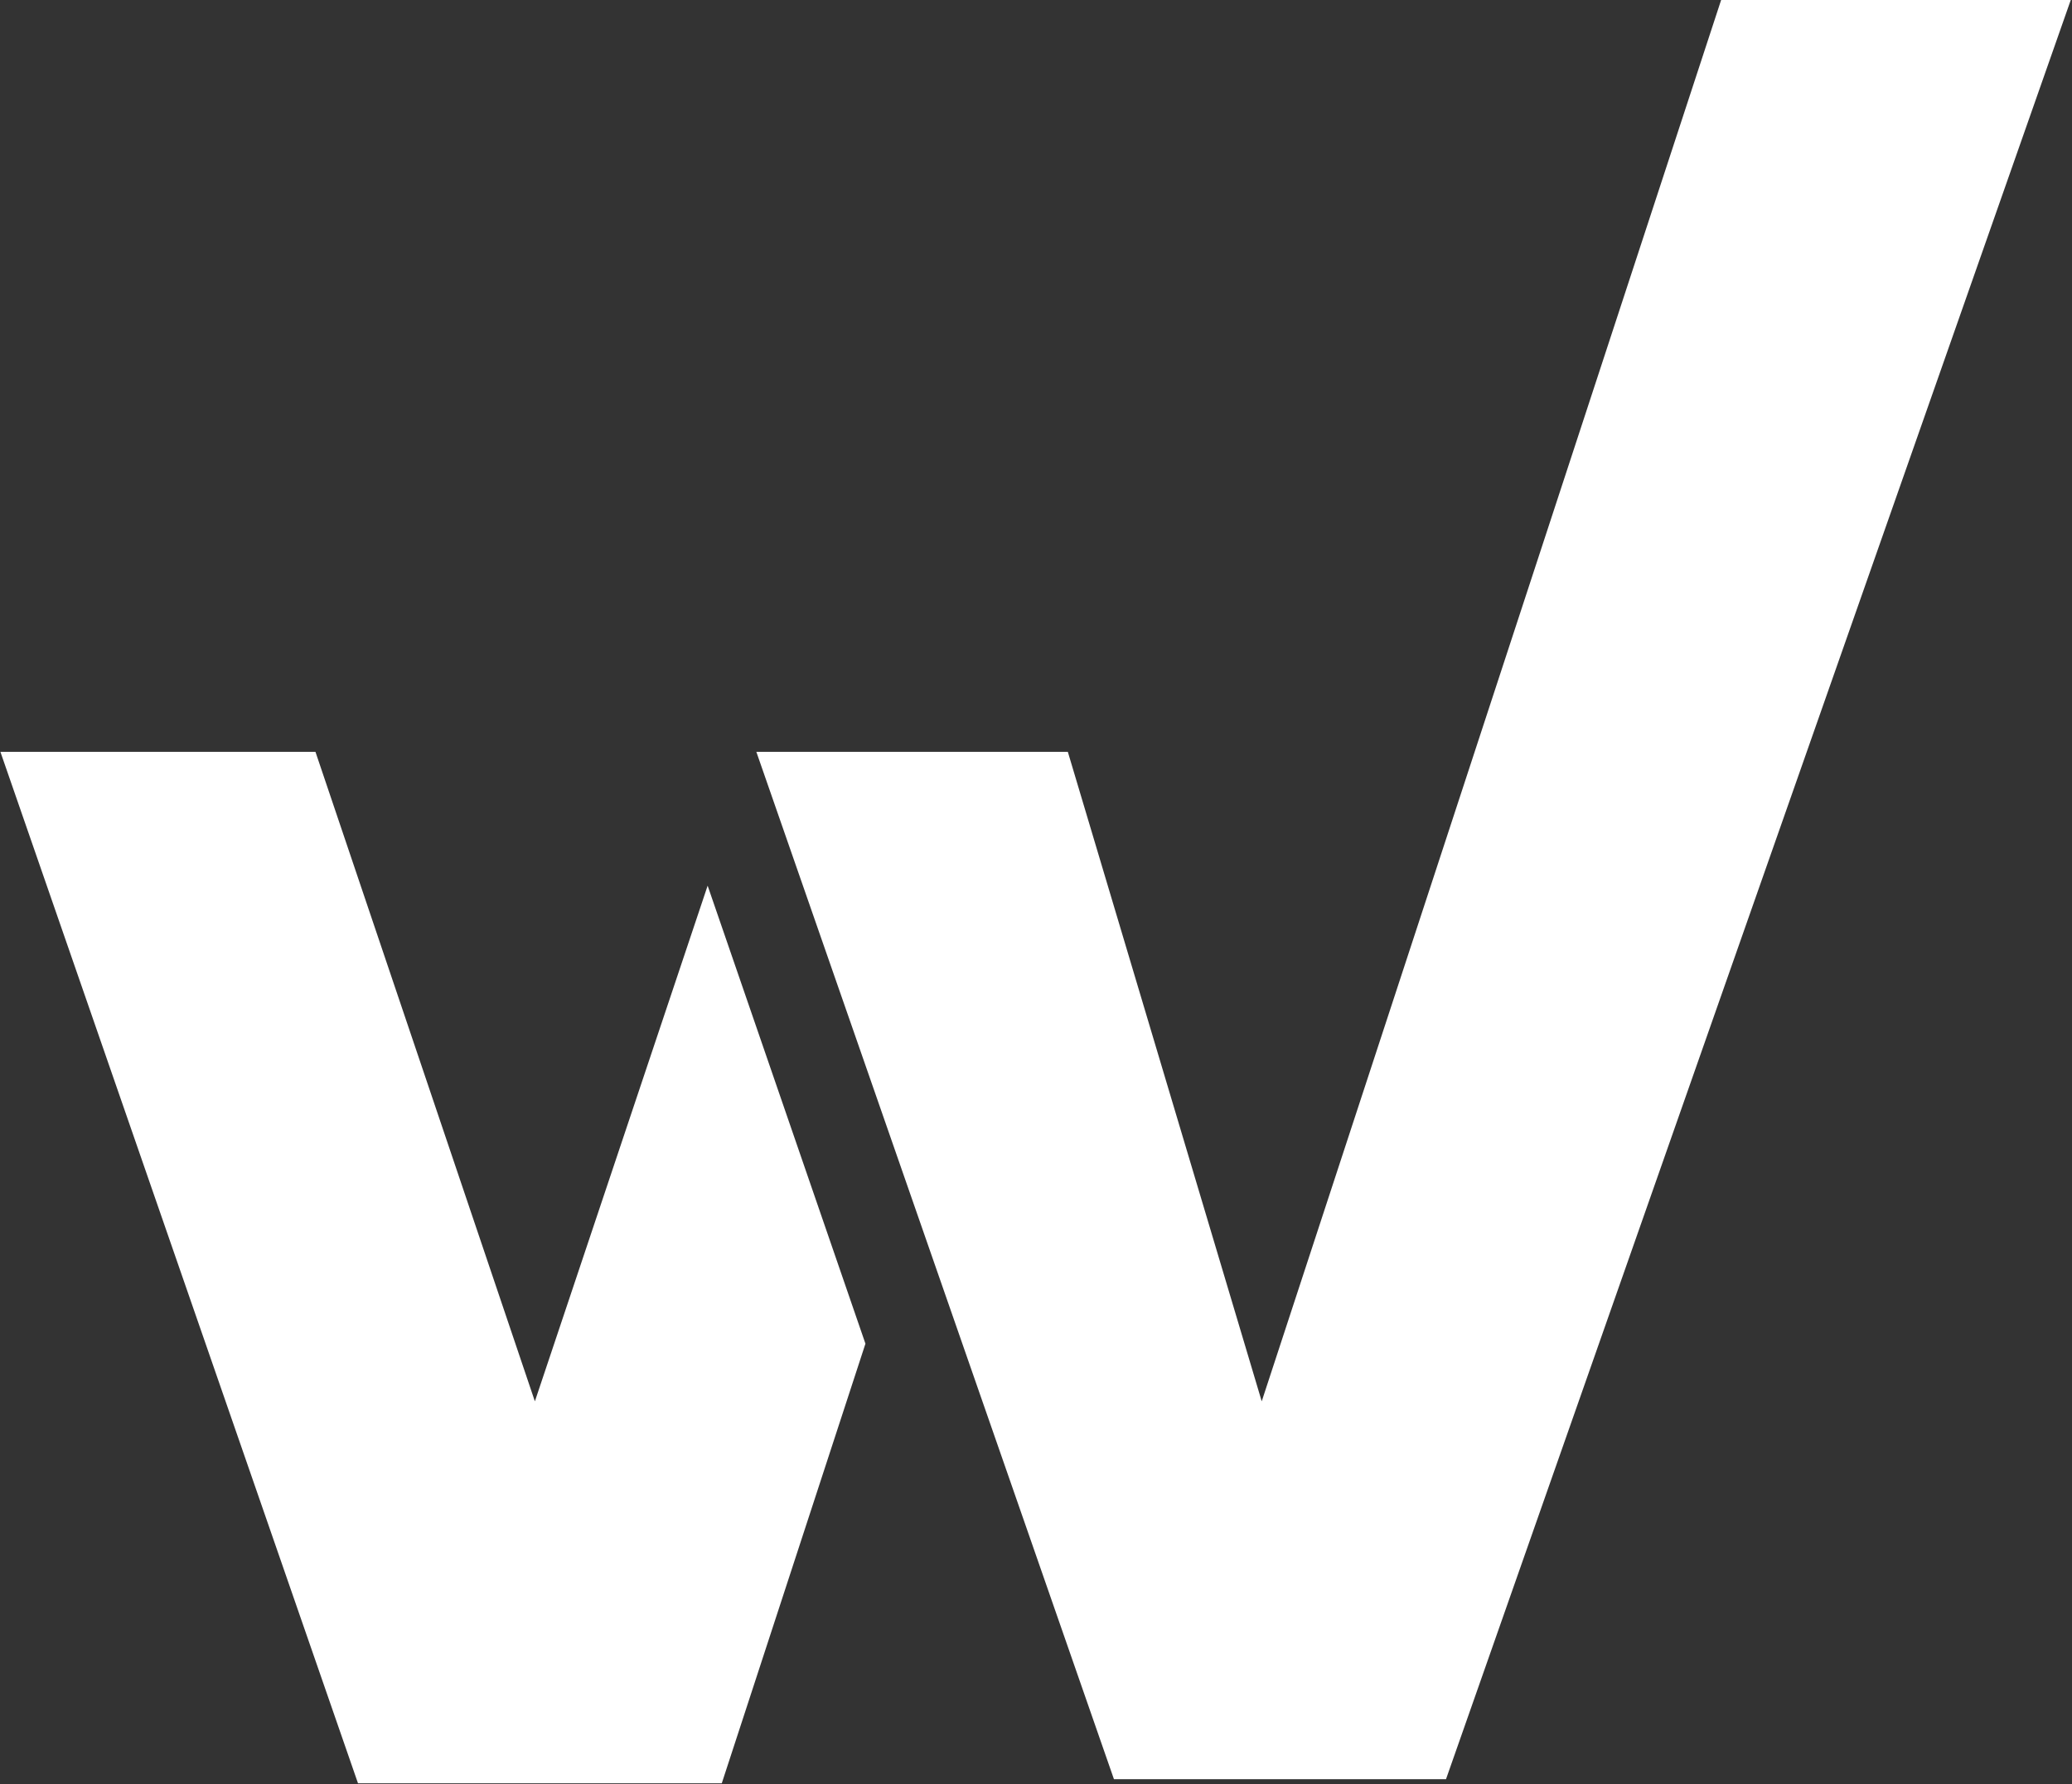 <svg version="1.2" xmlns="http://www.w3.org/2000/svg" viewBox="0 0 1510 1300" width="1510" height="1300">
	<rect x="0" y="0" width="1510" height="1300" fill="#333333" stroke="none"/>
	<title>WK_BIG copy-svg</title>
	<style>
		.s0 { fill: #ffffff } 
	</style>
	<path id="Layer" fill-rule="evenodd" class="s0" d="m1509.1 0l-455.3 1296.3h-242l-260.6-748.5h227l141.3 473.2 334.8-1021zm-993.4 645.3l115 333.7-104.7 320.3h-265.1l-260.6-751.5h229.6l159.9 473.2z"/>
</svg>